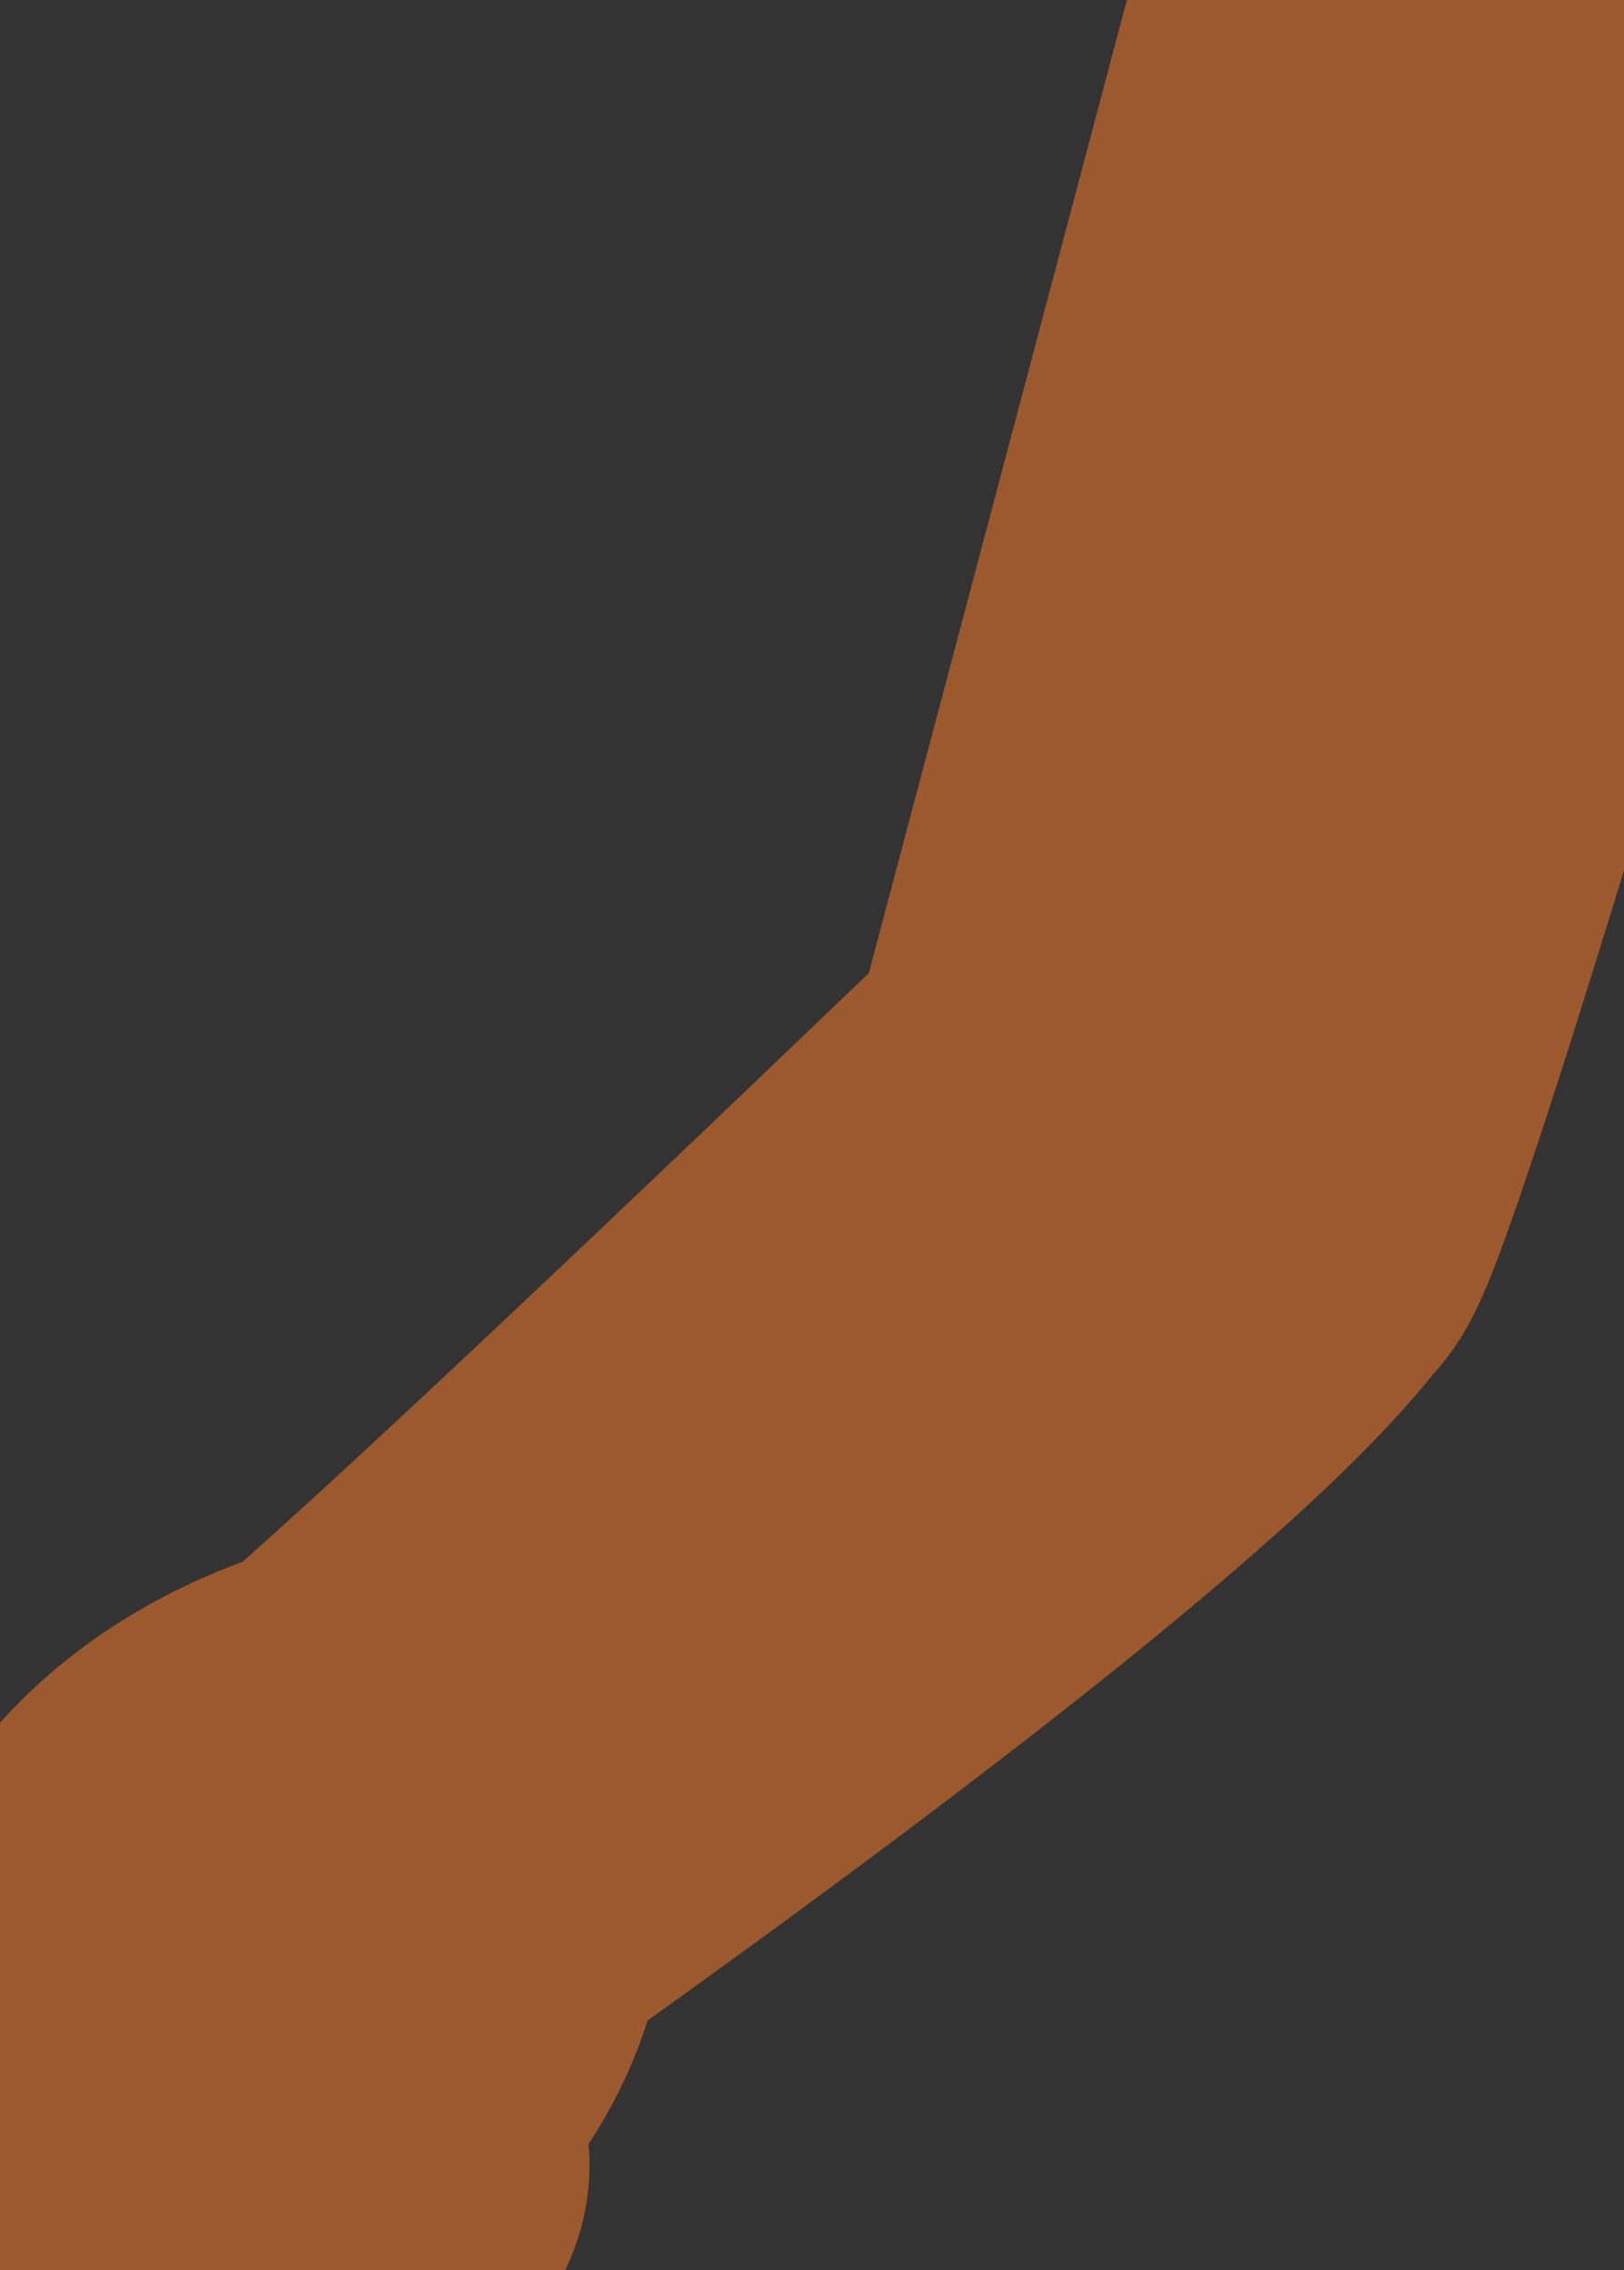 <?xml version="1.0" encoding="UTF-8" standalone="no"?>
<svg xmlns:xlink="http://www.w3.org/1999/xlink" height="5.1px" width="3.65px" xmlns="http://www.w3.org/2000/svg">
  <rect width="100%" height="100%" fill="#333333" stroke="none"/>
  <g transform="matrix(1.0, 0.0, 0.0, 1.0, -3.15, -5.6)">
    <path d="M6.7 6.15 Q6.05 8.35 6.0 8.35 5.7 8.75 4.15 9.85 4.15 10.0 4.05 10.15 3.8 10.5 3.8 10.55 3.85 10.45 3.95 10.45 4.05 10.45 3.75 10.7 3.65 10.7 3.65 10.55 3.65 10.5 3.6 10.45 3.45 10.4 3.35 10.35 3.3 10.35 3.35 10.15 3.45 9.7 3.95 9.55 4.3 9.25 5.55 8.05 L6.2 5.6 Q6.15 5.85 6.6 5.75 6.8 5.75 6.8 5.95 6.8 6.0 6.7 6.15" fill="#ffeee6" fill-rule="evenodd" stroke="none"/>
    <path d="M6.7 6.15 Q6.8 6.0 6.8 5.95 6.8 5.75 6.6 5.75 6.15 5.85 6.2 5.6 L5.55 8.05 Q4.3 9.25 3.95 9.55 3.45 9.7 3.35 10.15 3.3 10.35 3.35 10.35 3.45 10.4 3.6 10.45 3.65 10.5 3.65 10.55 3.65 10.7 3.75 10.7 4.05 10.45 3.95 10.45 3.85 10.45 3.8 10.55 3.8 10.5 4.05 10.15 4.15 10.0 4.15 9.85 5.7 8.75 6.0 8.35 6.05 8.35 6.7 6.15 Z" fill="none" stroke="#9b592d" stroke-linecap="round" stroke-linejoin="round" stroke-width="1.0"/>
    <path d="M4.0 9.9 Q4.0 10.2 3.75 10.5 3.35 10.45 3.4 10.25 3.45 10.05 3.85 10.05 4.0 10.05 4.0 9.9" fill="#ffd4ca" fill-rule="evenodd" stroke="none"/>
    <path d="M3.65 10.45 Q3.9 10.1 3.9 10.25 3.8 10.55 3.7 10.6 3.6 10.65 3.65 10.45" fill="#ffeee6" fill-rule="evenodd" stroke="none"/>
    <path d="M3.65 10.45 Q3.9 10.1 3.9 10.25 3.8 10.55 3.7 10.6 3.6 10.65 3.65 10.45 Z" fill="none" stroke="#9b592d" stroke-linecap="round" stroke-linejoin="round" stroke-width="1.0"/>
    <path d="M3.9 10.25 L3.7 10.45 Q3.35 10.55 3.45 10.4 3.75 10.35 3.7 10.3 3.85 10.15 3.9 10.25" fill="#ffeee6" fill-rule="evenodd" stroke="none"/>
    <path d="M3.9 10.25 Q3.85 10.15 3.7 10.3 3.75 10.35 3.45 10.4 3.35 10.55 3.7 10.45 L3.9 10.25 Z" fill="none" stroke="#9b592d" stroke-linecap="round" stroke-linejoin="round" stroke-width="1.0"/>
    <path d="M3.45 10.2 L3.6 10.2 Q3.6 10.15 3.7 10.1 3.95 10.0 3.65 10.3 L3.4 10.4 Q3.25 10.35 3.35 10.2 L3.45 10.2" fill="#ffeee6" fill-rule="evenodd" stroke="none"/>
    <path d="M3.45 10.2 L3.6 10.2 Q3.6 10.15 3.7 10.1 3.95 10.0 3.65 10.3 L3.4 10.4 Q3.25 10.35 3.35 10.2" fill="none" stroke="#9b592d" stroke-linecap="round" stroke-linejoin="round" stroke-width="1.0"/>
    <path d="M3.95 10.0 Q3.85 10.05 3.6 10.1 3.45 10.1 3.4 10.25 3.3 10.5 3.2 10.5 3.15 10.45 3.35 10.05 3.45 9.95 3.6 9.75 L3.95 10.0" fill="#ffeee6" fill-rule="evenodd" stroke="none"/>
    <path d="M3.6 9.75 Q3.45 9.95 3.35 10.05 3.15 10.45 3.2 10.5 3.3 10.5 3.4 10.25 3.45 10.1 3.6 10.1 3.85 10.05 3.95 10.0" fill="none" stroke="#9b592d" stroke-linecap="round" stroke-linejoin="round" stroke-width="1.0"/>
  </g>
</svg>
